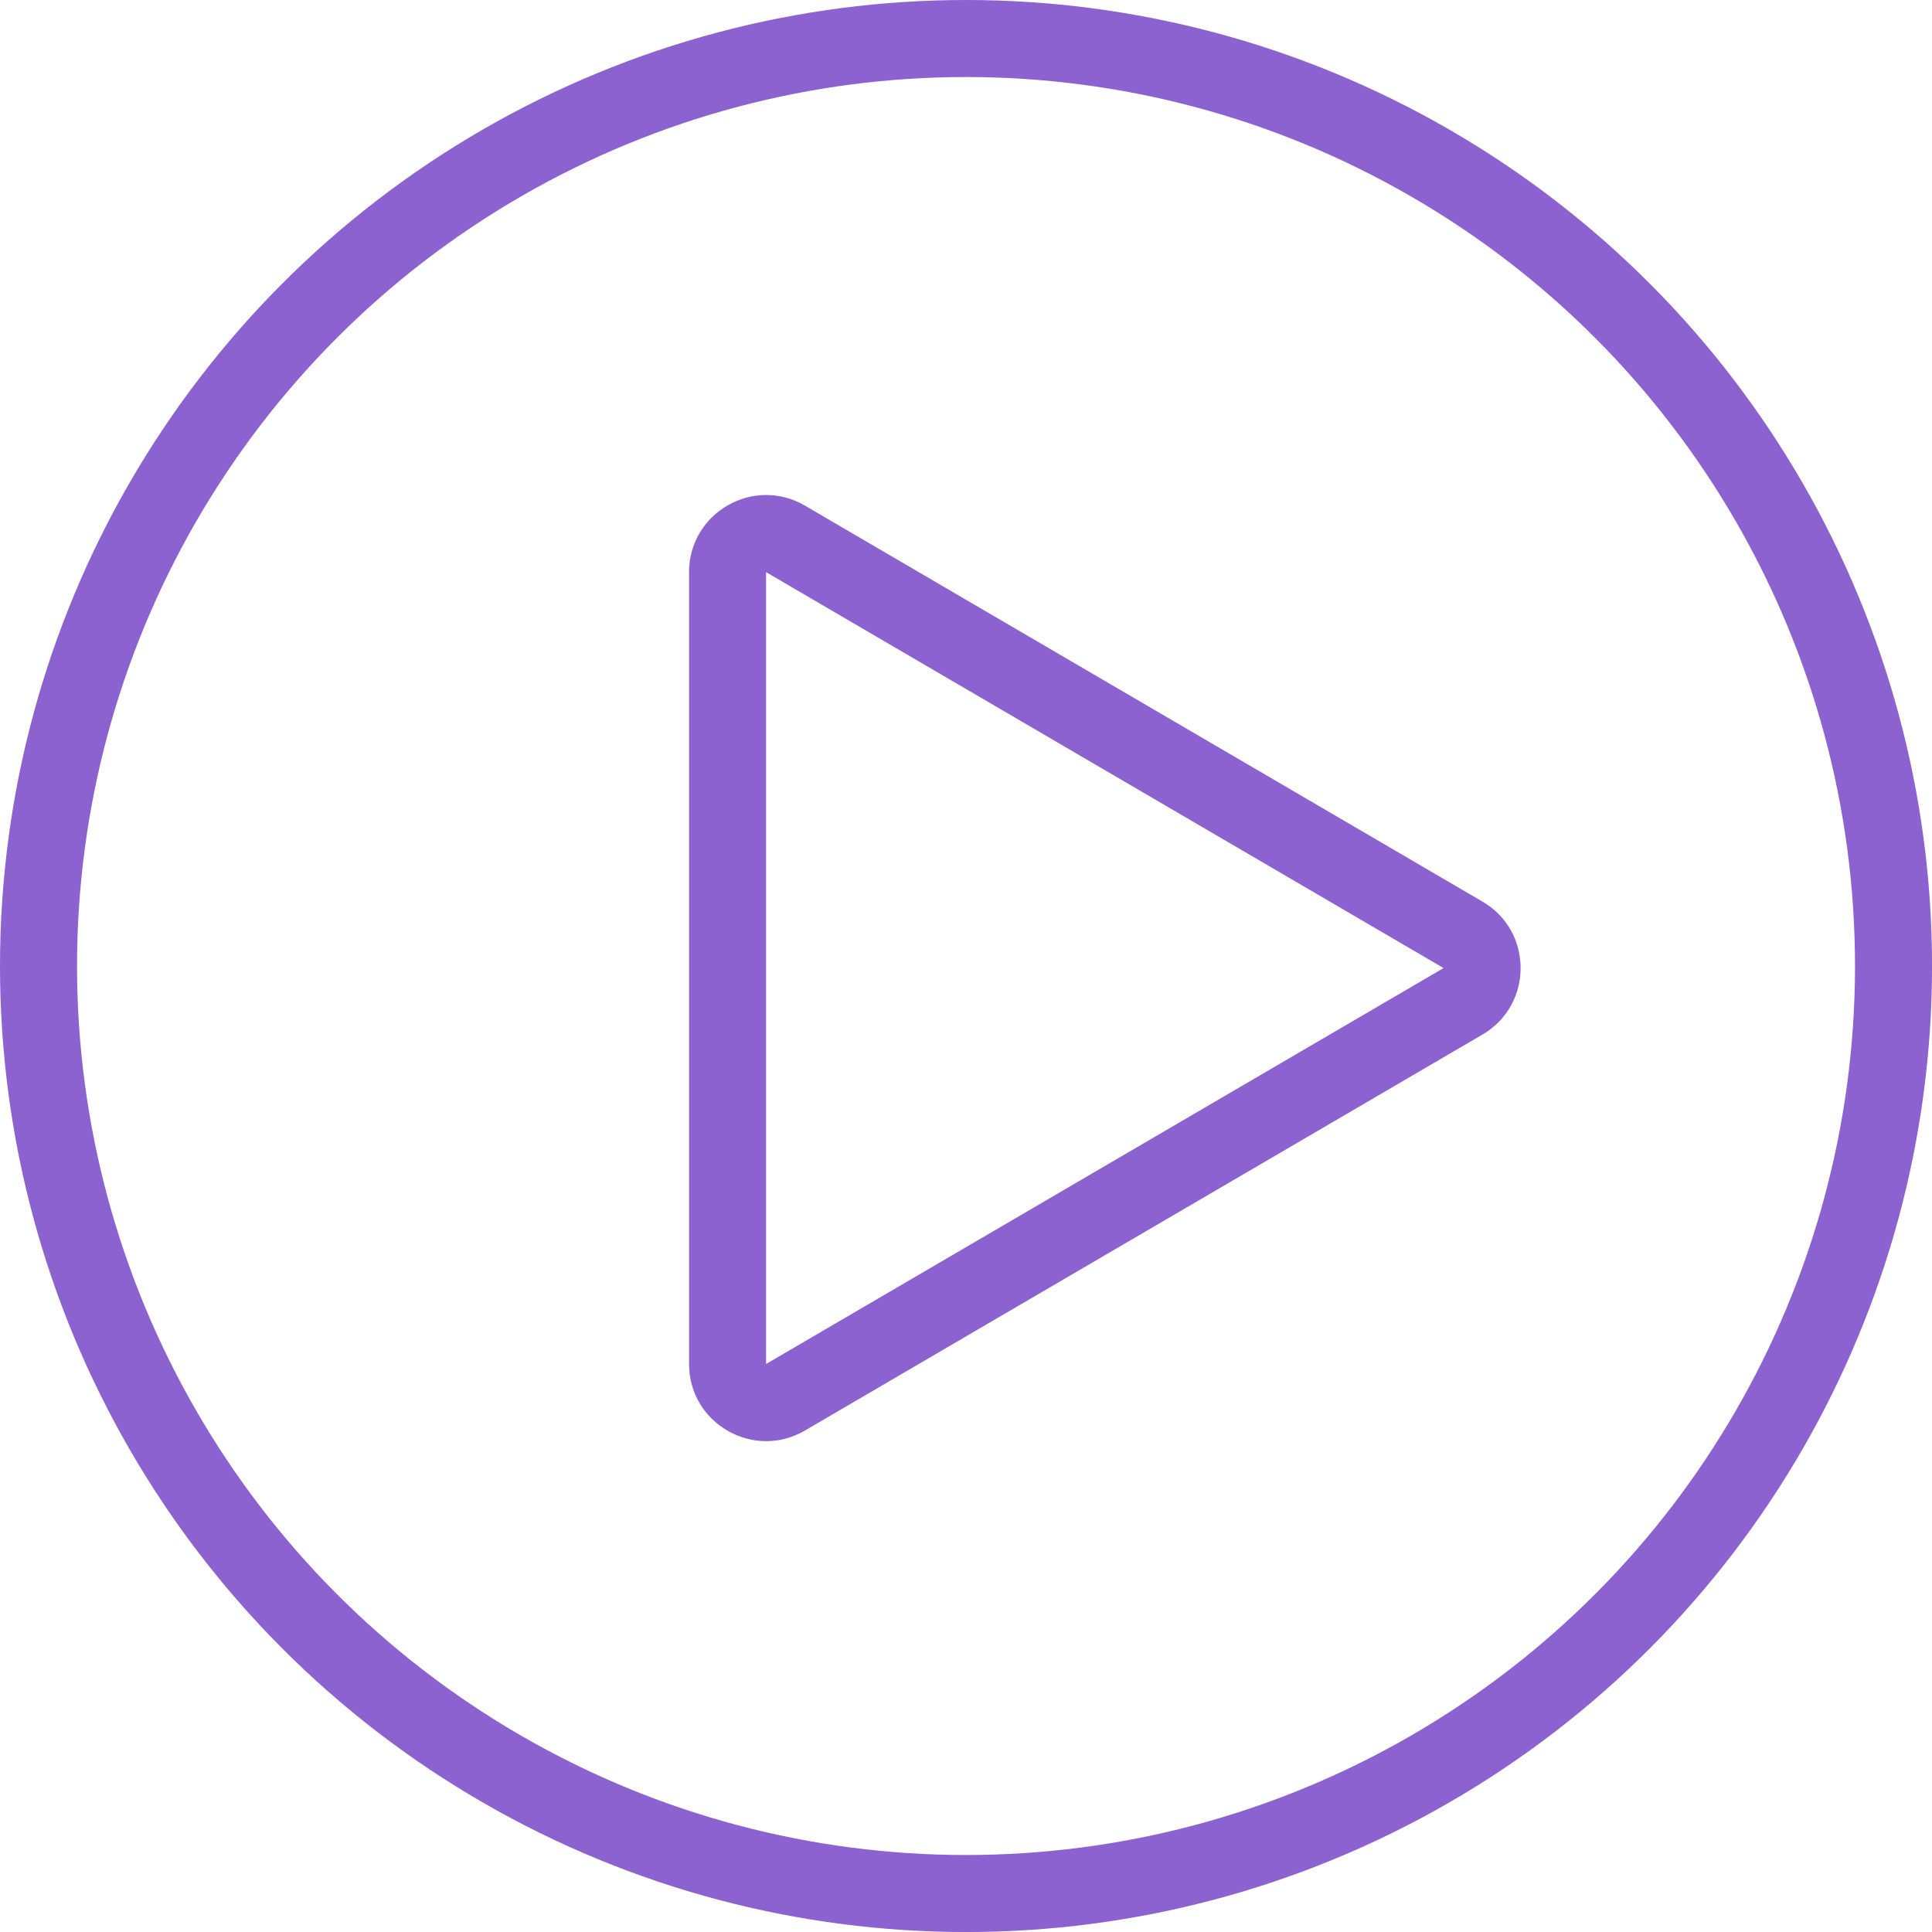 <svg xmlns="http://www.w3.org/2000/svg" width="50.161" height="50.162" viewBox="0 0 50.161 50.162">
  <g id="Group_16911" data-name="Group 16911" transform="translate(0 -41)">
    <g id="Ellipse_2" data-name="Ellipse 2" transform="translate(0 41)" fill="none" stroke="#8b62cf" stroke-width="2">
      <circle cx="25.081" cy="25.081" r="25.081" stroke="none"/>
      <circle cx="25.081" cy="25.081" r="24.081" fill="none"/>
    </g>
    <g id="Polygon_1" data-name="Polygon 1" transform="translate(41.444 52.37) rotate(90)" fill="none">
      <path d="M12.038,2.955a2,2,0,0,1,3.454,0l10.279,17.59a2,2,0,0,1-1.727,3.009H3.485a2,2,0,0,1-1.727-3.009Z" stroke="none"/>
      <path d="M 13.764 3.964 L 13.764 3.964 L 3.485 21.554 C 3.485 21.554 3.485 21.554 3.485 21.554 L 24.044 21.554 L 13.764 3.964 C 13.764 3.964 13.764 3.964 13.764 3.964 M 13.764 1.964 C 14.435 1.964 15.105 2.294 15.491 2.955 L 25.771 20.545 C 26.55 21.878 25.588 23.554 24.044 23.554 L 3.485 23.554 C 1.941 23.554 0.979 21.878 1.758 20.545 L 12.038 2.955 C 12.424 2.294 13.094 1.964 13.764 1.964 Z" stroke="none" fill="#8b62cf"/>
    </g>
  </g>
</svg>
